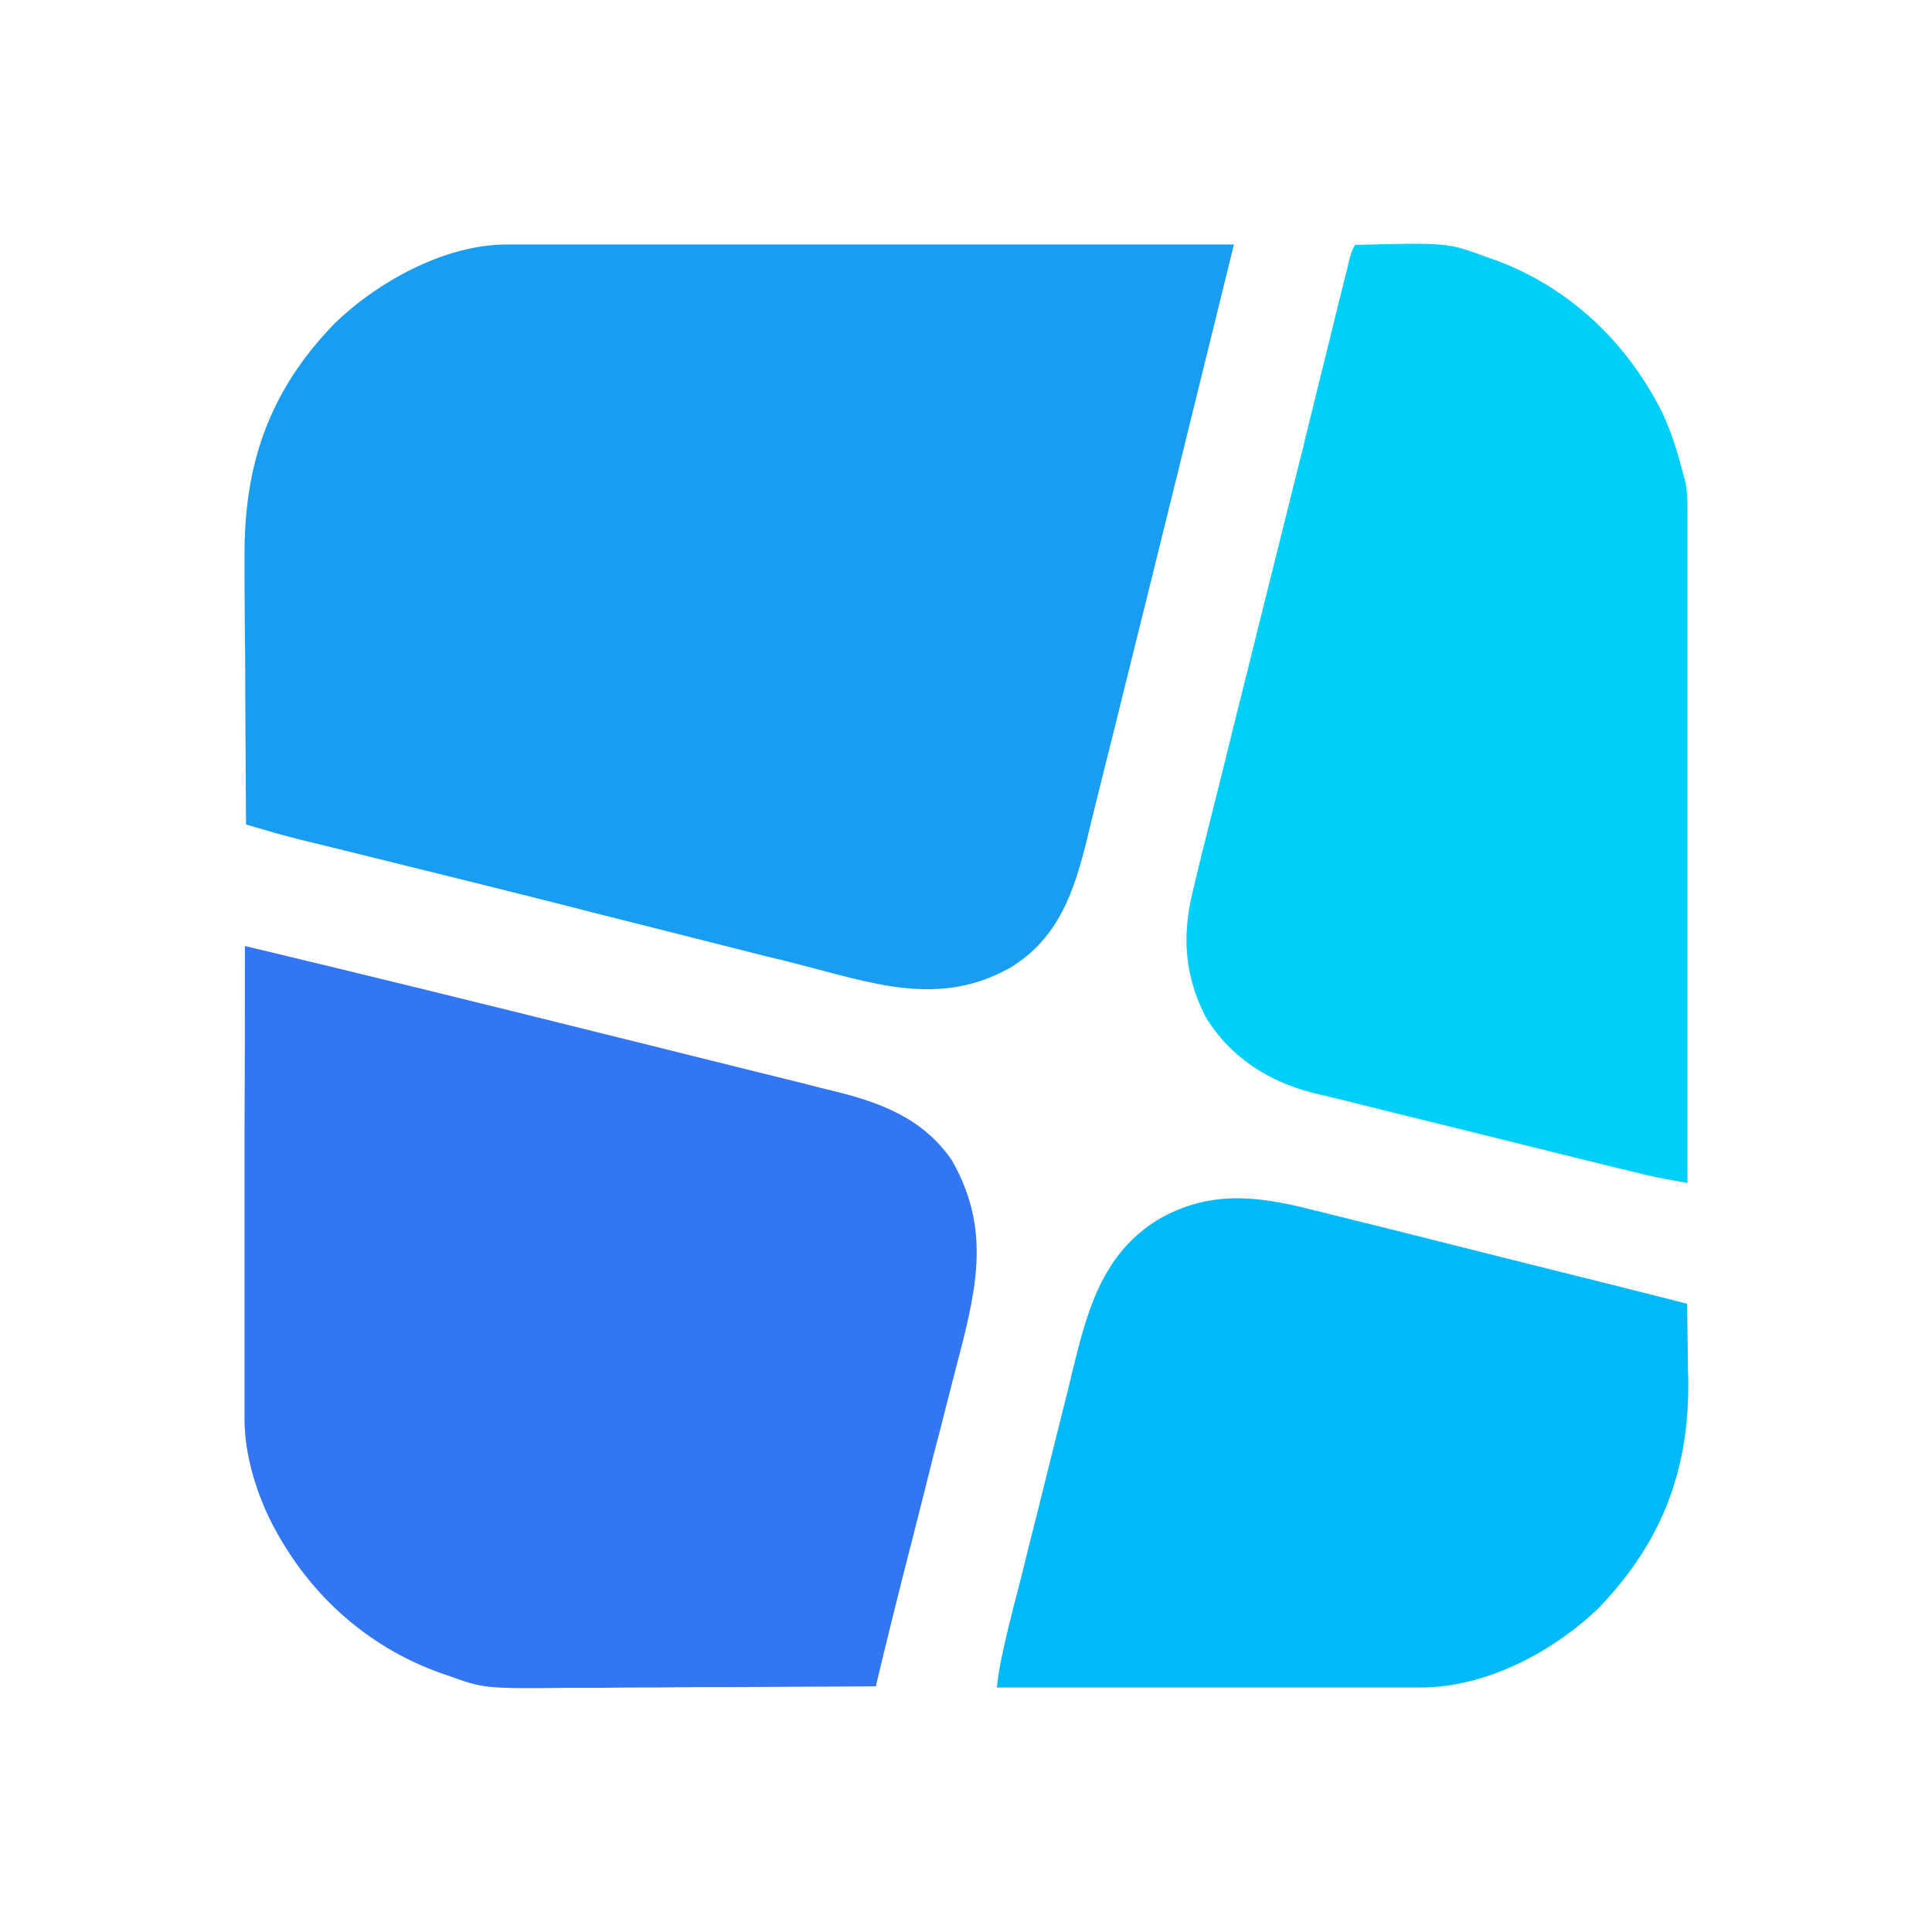 <?xml version="1.0" encoding="utf-8"?>
<!-- Generator: Adobe Illustrator 27.0.1, SVG Export Plug-In . SVG Version: 6.00 Build 0)  -->
<svg version="1.1" id="Слой_1" xmlns="http://www.w3.org/2000/svg" xmlns:xlink="http://www.w3.org/1999/xlink" x="0px" y="0px"
	 viewBox="0 0 512 512" style="enable-background:new 0 0 512 512;" xml:space="preserve">
<style type="text/css">
	.st0{fill:#199DF1;}
	.st1{fill:#3276F3;}
	.st2{fill:#00D0F9;}
	.st3{fill:#00B9F7;}
</style>
<path class="st0" d="M134.2,64.8c0.7,0,1.4,0,2.1,0c0.8,0,1.5,0,2.3,0c0.8,0,1.6,0,2.4,0c2.7,0,5.4,0,8.1,0c1.9,0,3.9,0,5.8,0
	c4.2,0,8.3,0,12.5,0c6,0,12.1,0,18.1,0c9.8,0,19.6,0,29.3,0c9.5,0,19,0,28.5,0c0.6,0,1.2,0,1.8,0c2.9,0,5.9,0,8.8,0
	c24.4,0,48.7,0,73.1,0c-9.5,38.6-19,77.3-28.6,115.9c-1.9,7.7-3.8,15.5-5.8,23.3c-1.1,4.4-2.2,8.9-3.3,13.3c-0.4,1.7-0.8,3.3-1.2,5
	c-3.4,13.8-7.5,26.3-20.3,34.1c-19,10.8-37,4-56.8-1c-2.7-0.7-5.4-1.4-8.1-2c-4.6-1.2-9.2-2.3-13.8-3.5c-10.7-2.7-21.4-5.4-32.1-8.1
	c-2.3-0.6-4.7-1.2-7-1.8c-13.9-3.5-27.8-7-41.7-10.4c-0.7-0.2-1.3-0.3-2-0.5c-5.8-1.4-11.6-2.9-17.4-4.3c-1.5-0.4-3-0.7-4.5-1.1
	c-1.8-0.4-3.5-0.9-5.3-1.3c-1.1-0.3-1.1-0.3-2.3-0.6c-0.6-0.2-1.3-0.3-1.9-0.5c-3.3-0.9-6.5-1.9-9.7-2.8
	c-0.1-11.3-0.1-22.6-0.2-33.8c0-5.2,0-10.5-0.1-15.7c0-5.1-0.1-10.1-0.1-15.2c0-1.9,0-3.8,0-5.8c-0.2-24.6,6.3-44,23.6-62
	C99.7,74.9,117.7,64.8,134.2,64.8z"/>
<path class="st1" d="M64.9,250.7c32.2,7.7,64.3,15.6,96.4,23.6c7,1.7,14,3.5,20.9,5.2c5.5,1.4,11,2.7,16.5,4.1
	c3.2,0.8,6.5,1.6,9.7,2.4c3,0.7,6,1.5,9.1,2.3c1.1,0.3,2.2,0.5,3.3,0.8c12.6,3.1,23.7,7.2,31.4,18.3c10.1,17.6,6.9,33,2,51.8
	c-0.5,1.9-1,3.9-1.5,5.8c-1.2,4.6-2.3,9.1-3.5,13.7c-1.5,5.6-2.9,11.3-4.3,16.9c-1.5,5.8-2.9,11.6-4.4,17.3
	c-2.9,11.3-5.7,22.7-8.4,34c-13,0.1-26.1,0.1-39.1,0.2c-6.1,0-12.1,0-18.2,0.1c-5.3,0-10.6,0-15.8,0.1c-2.8,0-5.6,0-8.4,0
	c-22.3,0.2-22.3,0.2-32-3.3c-0.5-0.2-1-0.3-1.5-0.5c-20.4-7.2-36.2-21.9-45.7-41.1c-3.9-8.2-6.6-17.4-6.6-26.5c0-0.5,0-1.1,0-1.6
	c0-1.8,0-3.6,0-5.4c0-1.3,0-2.6,0-3.9c0-3.5,0-7,0-10.5c0-3.7,0-7.3,0-11c0-6.9,0-13.8,0-20.7c0-7.9,0-15.7,0-23.6
	C64.9,283.1,64.9,266.9,64.9,250.7z"/>
<path class="st2" d="M359.1,64.9c24.4-0.6,24.4-0.6,34.3,3c0.5,0.2,0.9,0.3,1.4,0.5c20.4,7,36.3,22,45.8,41.1
	c2.6,5.6,4.3,11.4,5.8,17.4c0.1,0.5,0.3,1,0.4,1.6c0.5,3.2,0.4,6.3,0.4,9.6c0,1.1,0,1.1,0,2.3c0,2.5,0,5,0,7.5c0,1.8,0,3.6,0,5.4
	c0,3.9,0,7.8,0,11.6c0,5.6,0,11.2,0,16.8c0,9.1,0,18.2,0,27.3c0,8.8,0,17.7,0,26.5c0,0.5,0,1.1,0,1.7c0,2.7,0,5.5,0,8.2
	c0,22.7,0,45.4,0,68.1c-1.3-0.2-2.6-0.5-3.9-0.7c-0.7-0.1-1.4-0.3-2.2-0.4c-3.3-0.6-6.5-1.4-9.7-2.2c-1.1-0.3-1.1-0.3-2.1-0.5
	c-2.3-0.6-4.6-1.1-6.9-1.7c-1.6-0.4-3.3-0.8-4.9-1.2c-4.3-1.1-8.6-2.1-12.9-3.2c-4.3-1.1-8.6-2.1-12.9-3.2
	c-7.3-1.8-14.6-3.6-21.9-5.4c-3.9-1-7.8-1.9-11.6-2.9c-1.5-0.4-3-0.7-4.5-1.1c-1.7-0.4-3.4-0.8-5.1-1.2c-12.2-3-22.4-9.4-29.1-20.3
	c-5.6-11-6.3-21.4-3.4-33.3c0.2-0.8,0.4-1.7,0.6-2.5c0.7-2.8,1.3-5.5,2-8.3c0.4-1.4,0.7-2.9,1.1-4.3c1.6-6.4,3.2-12.8,4.8-19.2
	c0.7-3,1.5-6,2.2-9c1.3-5.1,2.5-10.1,3.8-15.2c1.7-7,3.5-14,5.2-20.9c2.9-11.6,5.8-23.3,8.7-34.9c0.3-1.2,0.6-2.4,0.9-3.5
	c0.1-0.6,0.3-1.2,0.4-1.8c1.1-4.6,2.3-9.2,3.4-13.8c1.1-4.3,2.1-8.6,3.2-12.9c0.6-2.5,1.2-4.9,1.8-7.4c0.7-2.7,1.3-5.3,2-8
	c0.2-0.8,0.4-1.6,0.6-2.4c0.2-0.7,0.4-1.4,0.5-2.2c0.2-0.6,0.3-1.2,0.5-1.9C358.3,66.4,358.3,66.4,359.1,64.9z"/>
<path class="st3" d="M347.3,320.5c1.1,0.3,2.2,0.5,3.3,0.8c2.9,0.7,5.9,1.5,8.8,2.2c3.1,0.8,6.2,1.5,9.3,2.3
	c5.8,1.5,11.7,2.9,17.5,4.4c6.6,1.7,13.3,3.3,19.9,5c13.7,3.4,27.3,6.8,41,10.3c0.1,4.9,0.1,9.8,0.2,14.7c0,1.7,0,3.3,0.1,5
	c0.4,23.9-6.7,43.1-23.5,60.7c-12.1,11.8-30.1,21.3-47.3,21.3c-0.5,0-1,0-1.5,0c-1.6,0-3.2,0-4.8,0c-1.2,0-2.3,0-3.5,0
	c-3.1,0-6.3,0-9.4,0c-3.3,0-6.5,0-9.8,0c-6.2,0-12.4,0-18.6,0c-7.1,0-14.1,0-21.2,0c-14.5,0-29,0-43.6,0c0.5-5.2,1.7-10.2,2.9-15.3
	c0.3-1.4,0.3-1.4,0.7-2.8c0.6-2.5,1.2-5,1.9-7.5c0.4-1.6,0.8-3.1,1.2-4.7c1.2-4.9,2.4-9.8,3.7-14.8c1.4-5.6,2.8-11.3,4.2-16.9
	c1.1-4.4,2.2-8.8,3.3-13.2c0.7-2.6,1.3-5.2,1.9-7.8c4-16.2,7.7-31.6,22.9-41C320.3,315.5,332.7,316.8,347.3,320.5z"/>
</svg>
